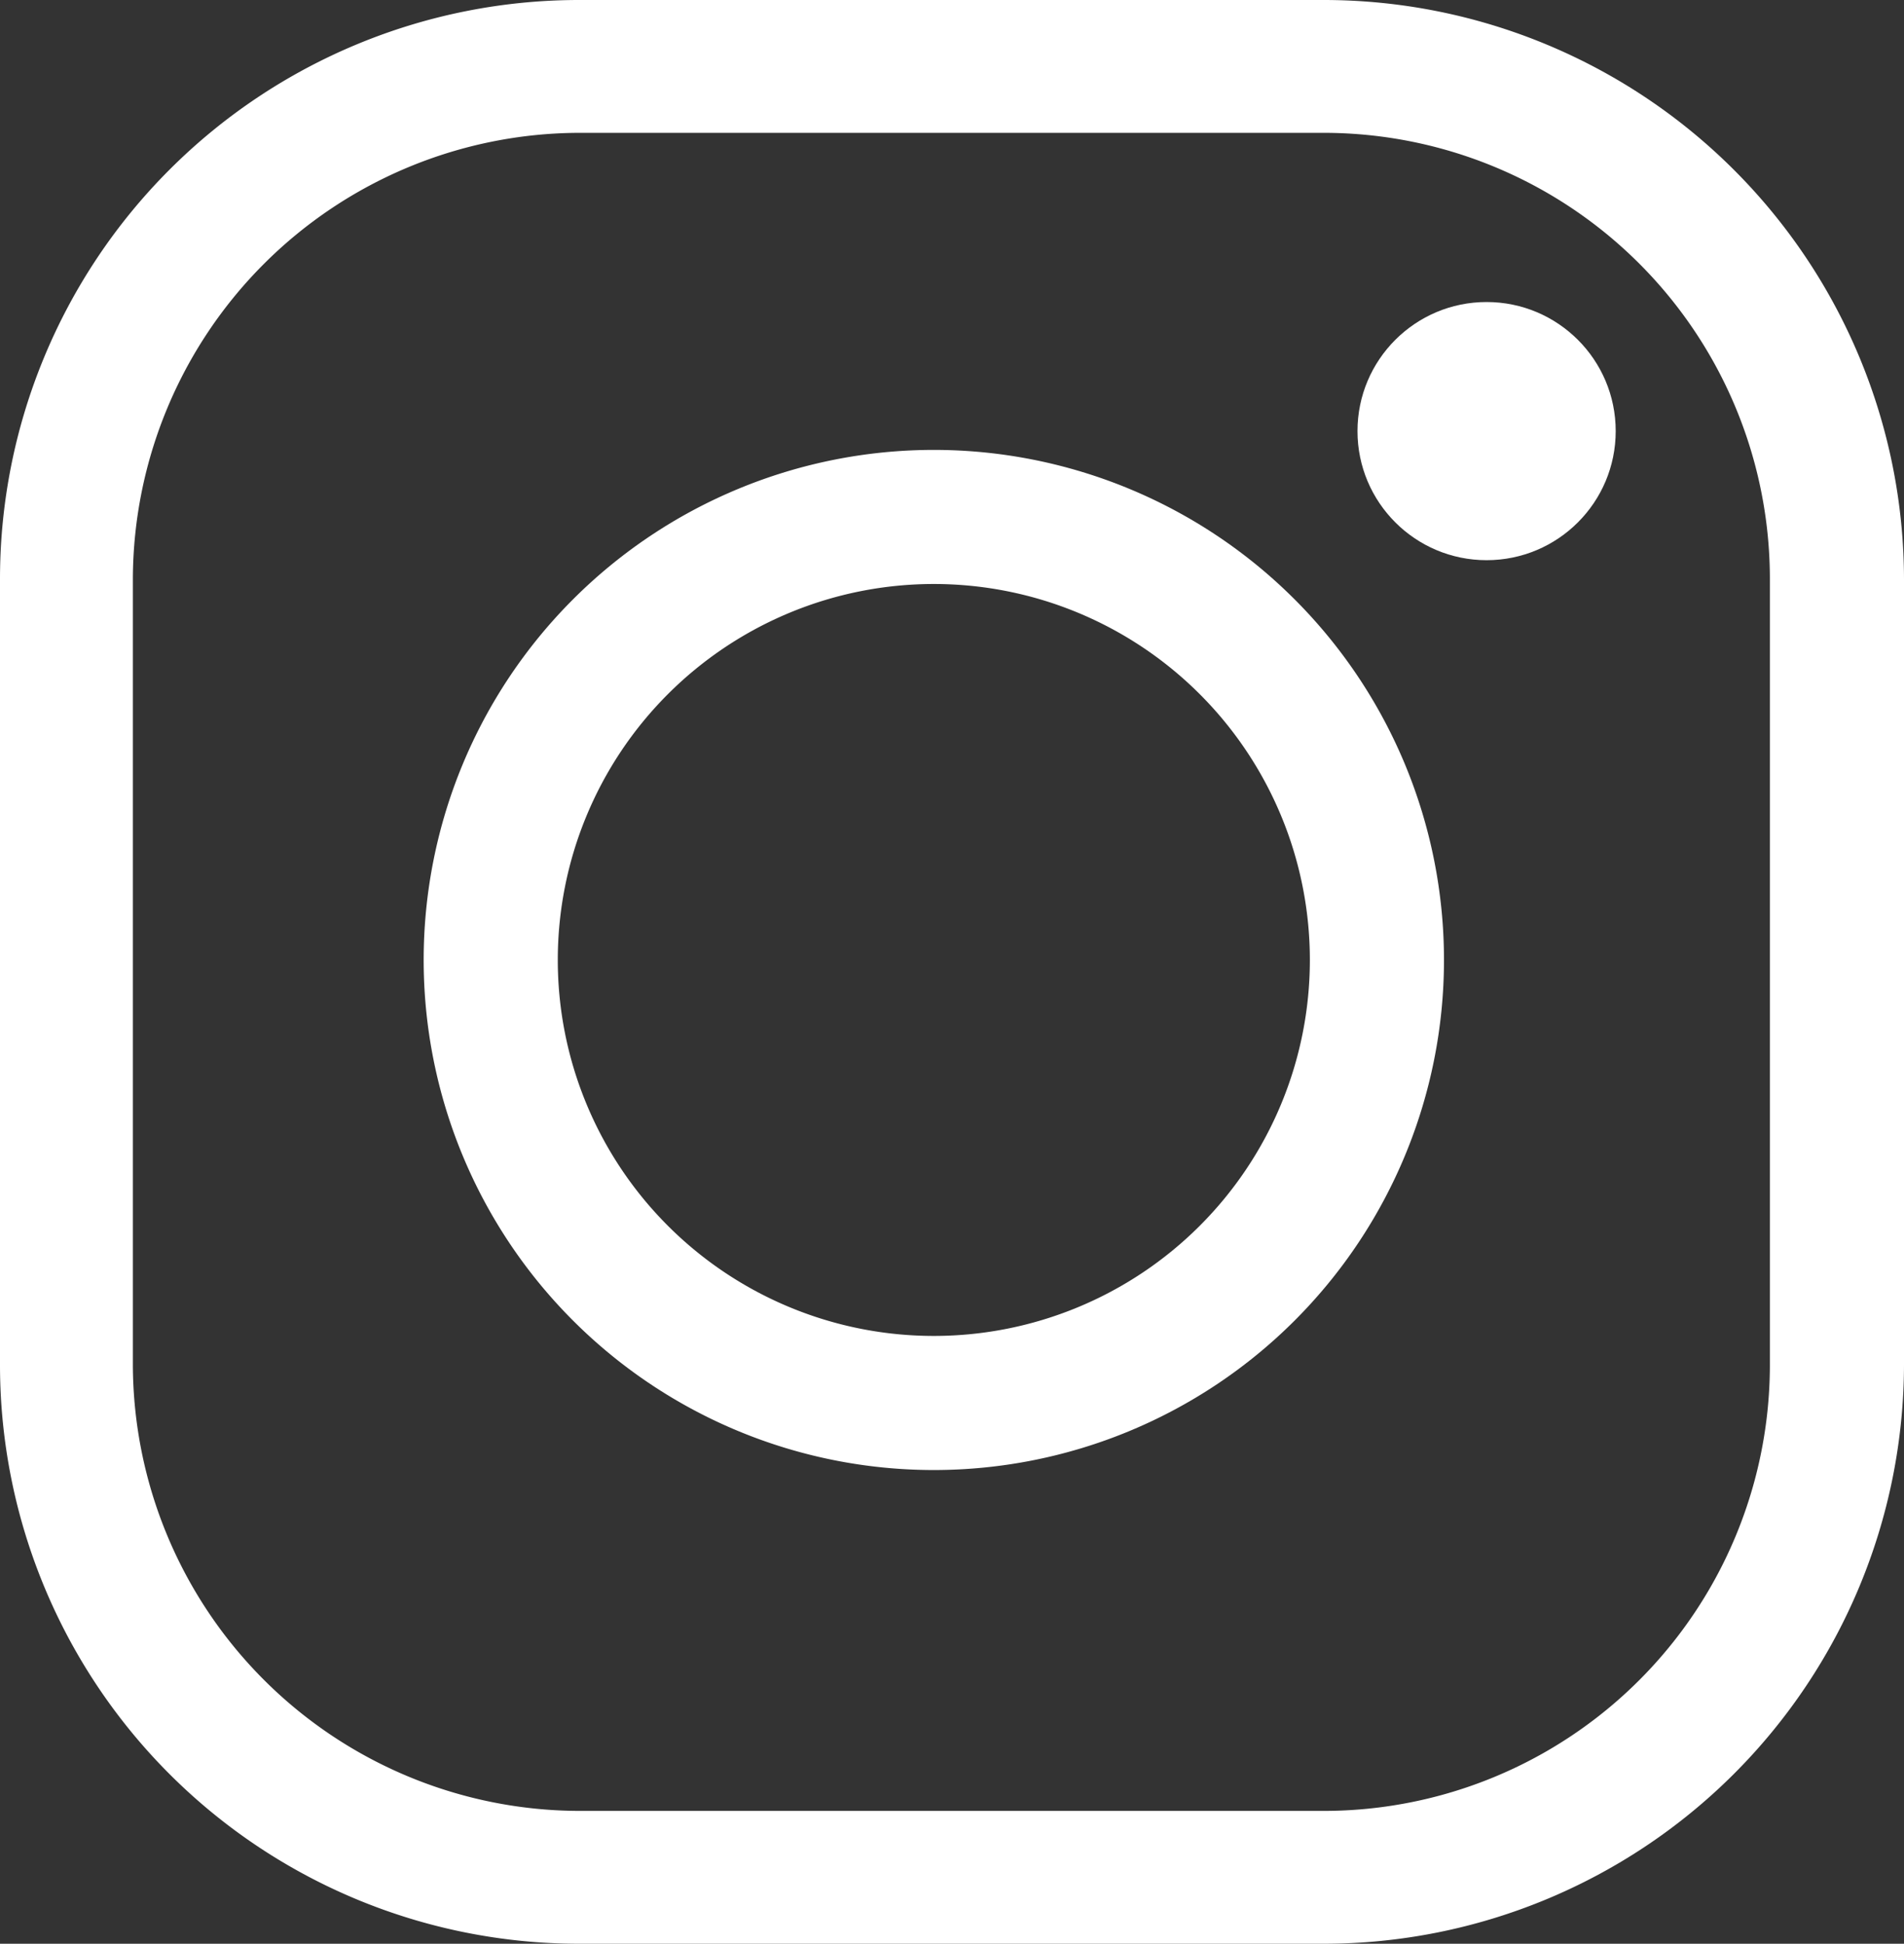 <svg xmlns="http://www.w3.org/2000/svg" viewBox="0 0 15.19 15.51"><rect x="0" y="0" width="15.19" height="15.51" fill="#333333" stroke="none"/><defs><style>.cls-1{fill:#fff;}</style></defs><title>instagram</title><g id="Layer_2" data-name="Layer 2"><g id="Layer_1-2" data-name="Layer 1"><path class="cls-1" d="M10.56,15.51H4.62A4.62,4.62,0,0,1,0,10.89V4.62A4.62,4.62,0,0,1,4.62,0h5.94a4.63,4.63,0,0,1,4.63,4.62v6.27A4.63,4.63,0,0,1,10.56,15.51ZM4.62,1.06A3.57,3.57,0,0,0,1.06,4.62v6.27a3.57,3.57,0,0,0,3.56,3.56h5.94a3.56,3.56,0,0,0,3.56-3.56V4.62a3.56,3.56,0,0,0-3.56-3.56Z"/><path class="cls-1" d="M7.45,11.73a4.07,4.07,0,1,1,4.07-4.07A4.07,4.07,0,0,1,7.45,11.73Zm0-7.07a3,3,0,1,0,3,3A3,3,0,0,0,7.45,4.66Z"/><circle class="cls-1" cx="11.86" cy="3.44" r="1.03"/></g></g></svg>